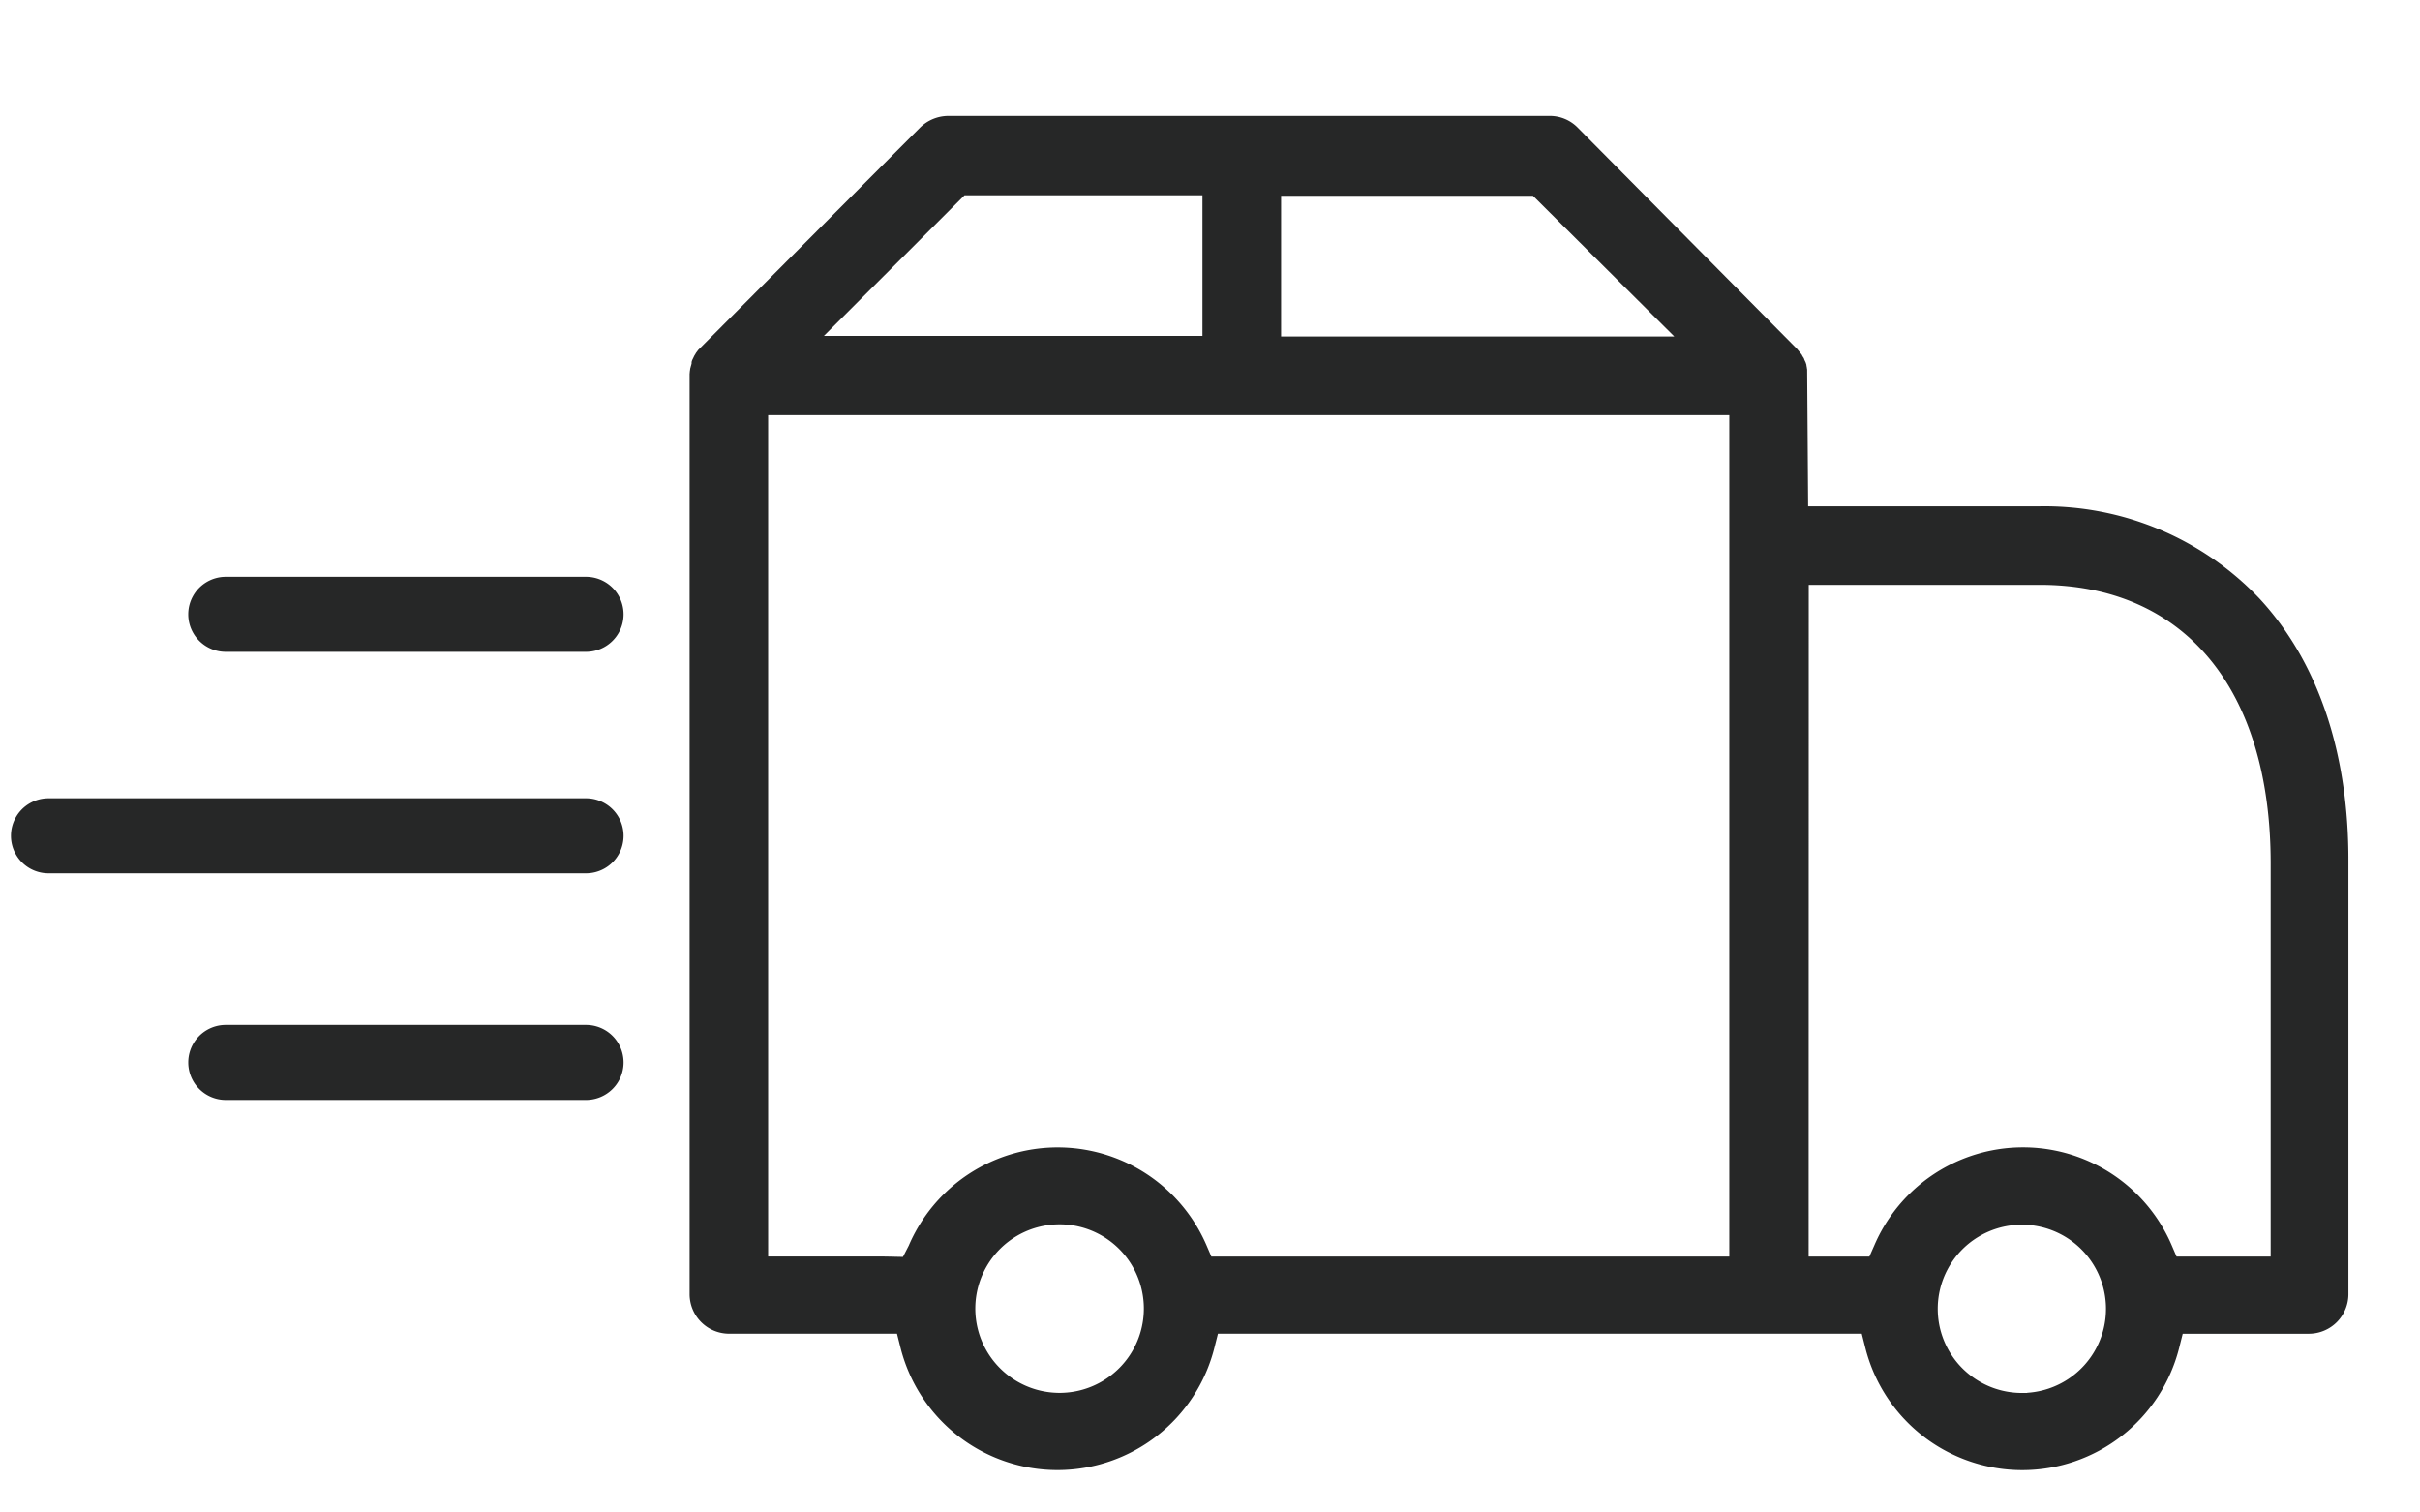 <svg height="60" viewBox="0 0 96 60" width="96" xmlns="http://www.w3.org/2000/svg" xmlns:xlink="http://www.w3.org/1999/xlink"><clipPath id="a"><path d="m0 0h96v60h-96z"/></clipPath><g clip-path="url(#a)" fill="#262727"><path d="m27.39 14.531c-.007.079-.014.133-.021.175s-.008.088-.013.13v36.512a1.57 1.57 0 0 0 1.562 1.56h6.665l.143.567a6.42 6.42 0 0 0 12.446 0l.143-.567h25.54l.143.567a6.42 6.42 0 0 0 12.447 0l.142-.566h5.013a1.571 1.571 0 0 0 1.56-1.562v-17.172c.015-4.318-1.207-7.926-3.535-10.438a11.757 11.757 0 0 0 -8.725-3.652h-9.173l-.039-5.429a.748.748 0 0 1 -.013-.084.788.788 0 0 1 -.018-.11l-.034-.1a.832.832 0 0 1 -.066-.154.86.86 0 0 1 -.086-.145l-.187-.226-8.713-8.789a1.546 1.546 0 0 0 -1.089-.448h-23.869a1.61 1.61 0 0 0 -1.112.46l-8.81 8.828c-.023.035-.046.065-.066.09s-.039.066-.062.1l-.031.051-.006.017-.076.156c.009-.018 0 .013-.015.055v.064l-.058.216a.623.623 0 0 0 .011-.106zm53.034 40.72-.015.007h-.176a3.337 3.337 0 1 1 .191-.007m-8.673-32.051h9.162c5.738 0 9.163 4.131 9.163 11.05v15.598h-3.733l-.195-.453a6.419 6.419 0 0 0 -11.791 0l-.2.453h-2.41zm-29.651 32.054h-.013-.121a3.343 3.343 0 1 1 .134 0m8.72-47.488h9.991l5.606 5.581h-15.597zm-12.558-.019h9.438v5.578h-15.017zm-7.791 8.721h38.129v33.38h-20.546l-.195-.452a6.428 6.428 0 0 0 -11.809.017l-.231.449s-.682-.015-.738-.015h-4.61z"/><path d="m23.248 43.635h-14.292a1.488 1.488 0 1 1 0-2.976h14.292a1.488 1.488 0 1 1 0 2.976"/><path d="m23.248 34.644h-21.325a1.488 1.488 0 0 1 0-2.976h21.325a1.488 1.488 0 1 1 0 2.976"/><path d="m23.248 25.858h-14.292a1.488 1.488 0 1 1 0-2.976h14.292a1.488 1.488 0 1 1 0 2.976"/></g></svg>